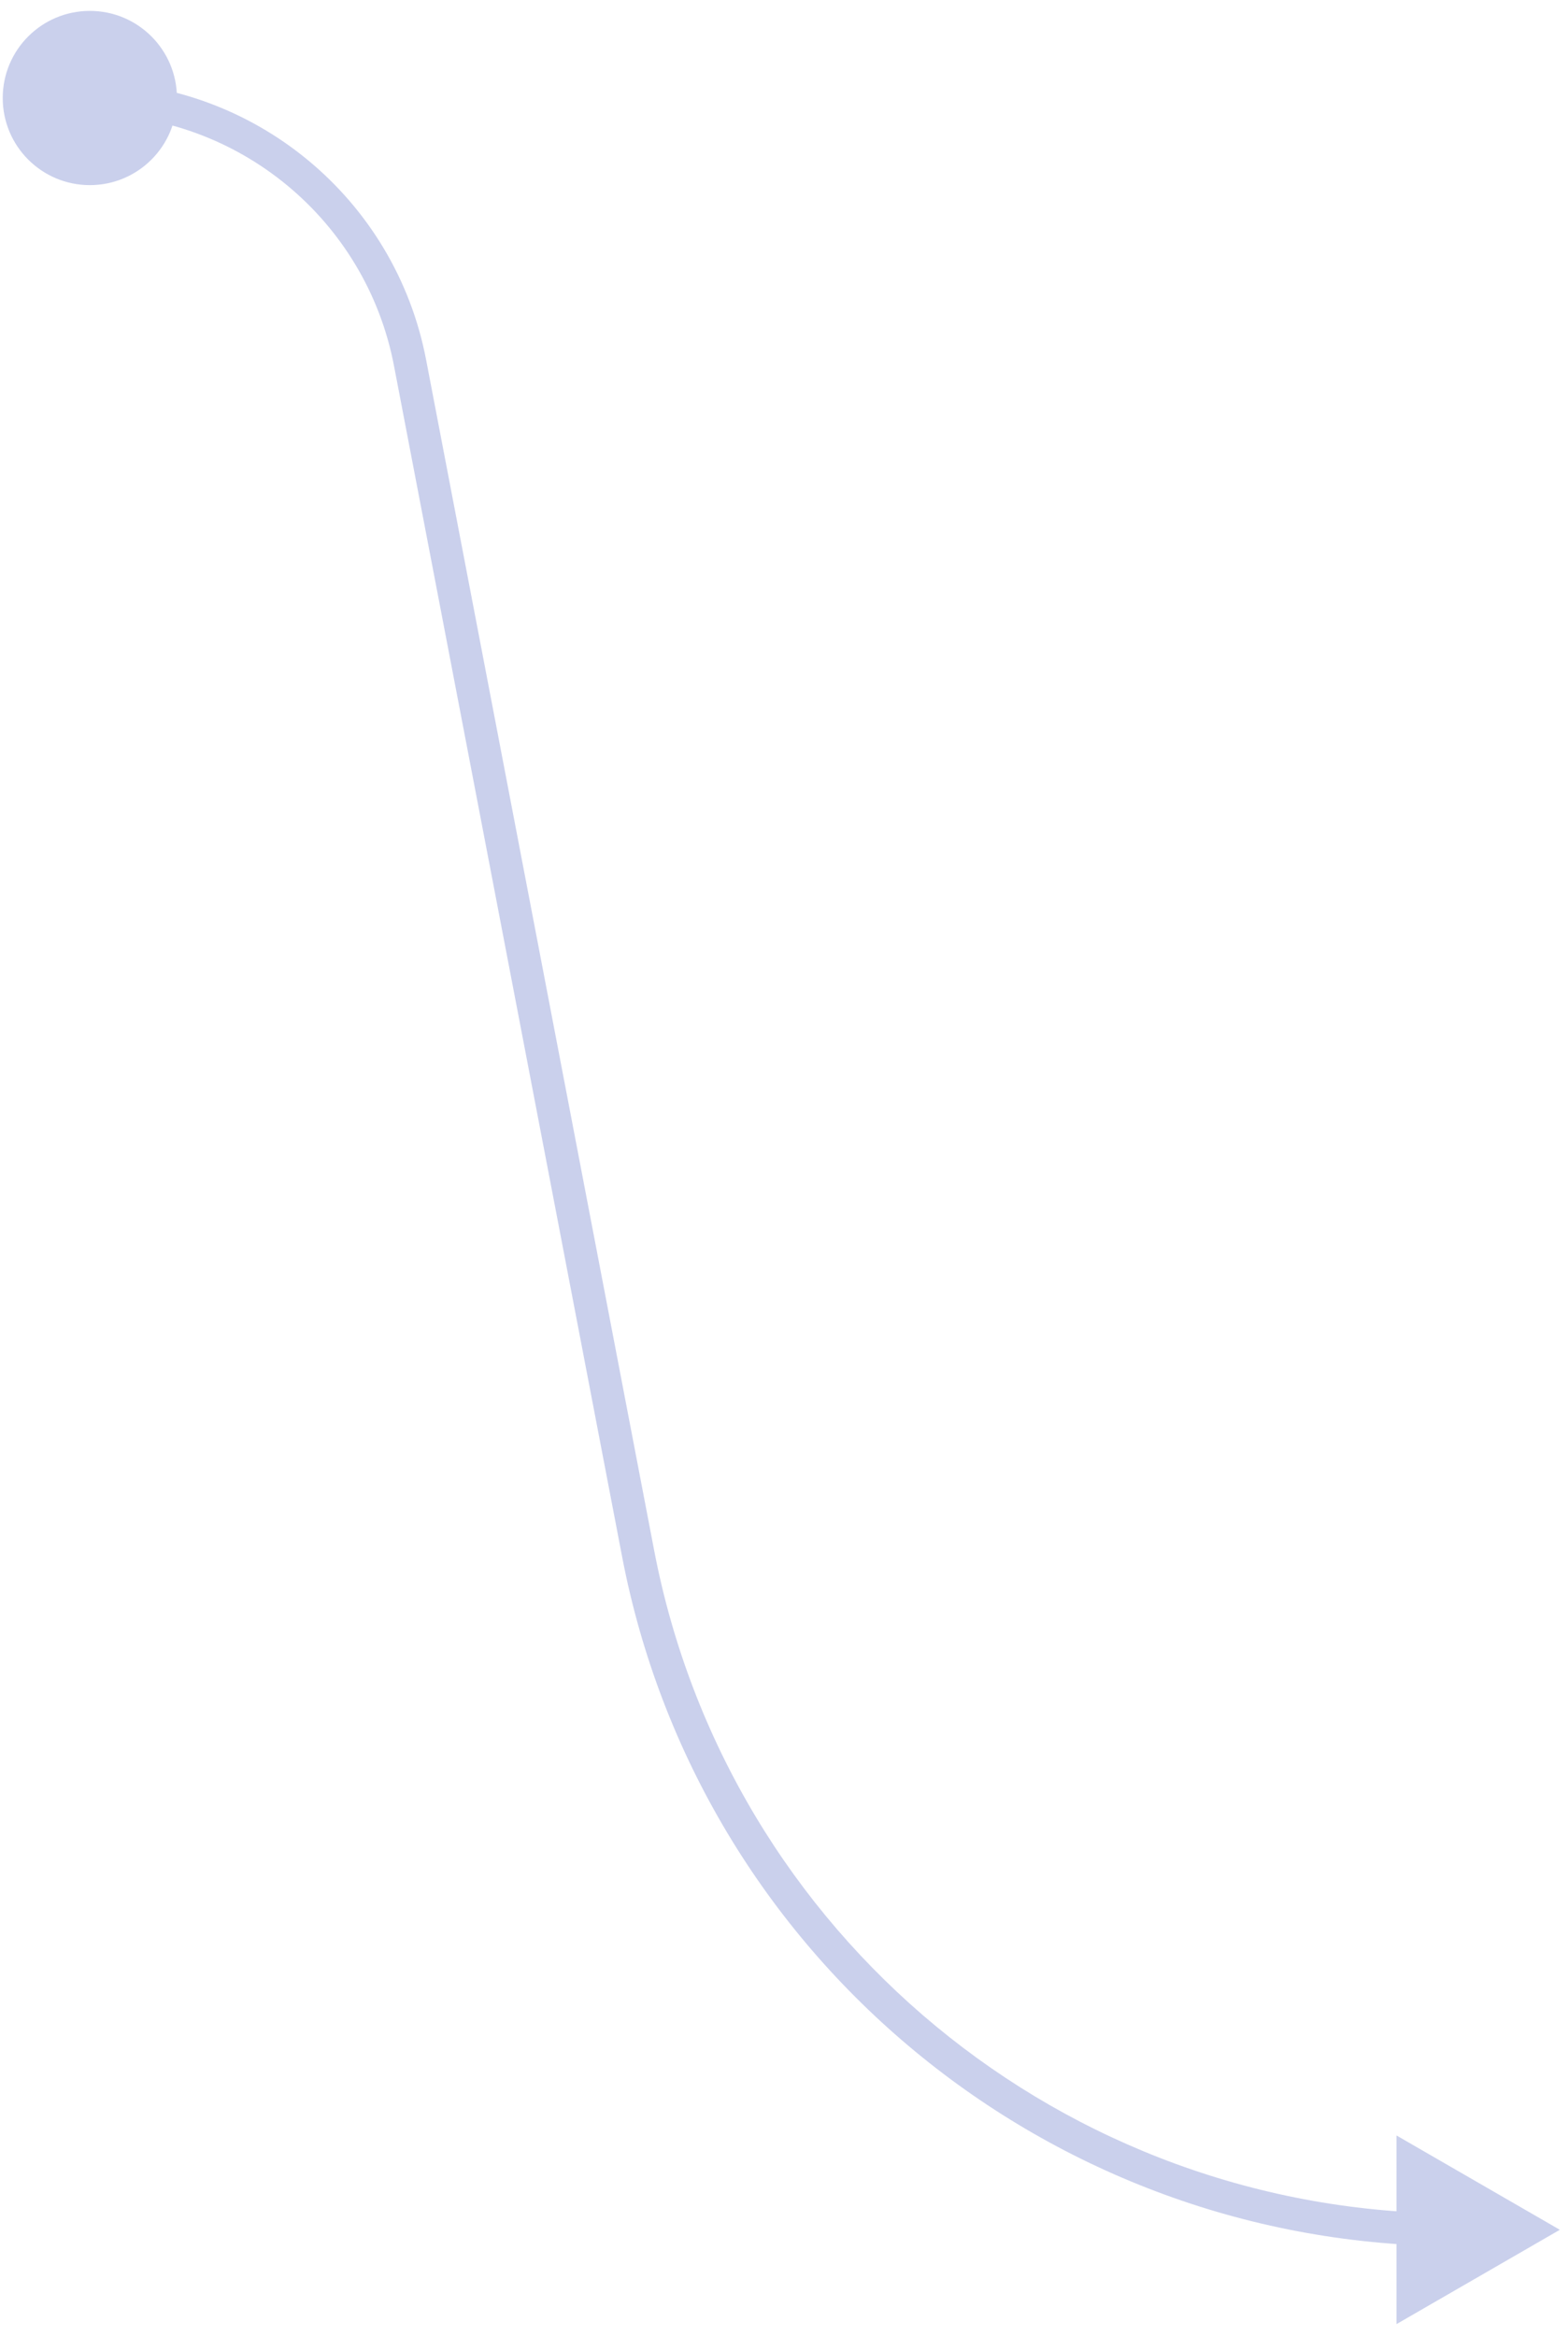 <svg width="96" height="143" viewBox="0 0 96 143" fill="none" xmlns="http://www.w3.org/2000/svg">
<path d="M0.167 6C0.167 3.054 2.554 0.667 5.5 0.667C8.446 0.667 10.833 3.054 10.833 6C10.833 8.946 8.446 11.333 5.5 11.333C2.554 11.333 0.167 8.946 0.167 6ZM95.5 136.5L85.5 142.274V130.726L95.5 136.5ZM25.105 22.205L24.122 22.393L25.105 22.205ZM26.087 22.017L40.05 94.907L38.086 95.284L24.122 22.393L26.087 22.017ZM40.05 94.907C44.563 118.466 65.171 135.5 89.157 135.5V137.5C64.211 137.5 42.78 119.784 38.086 95.284L40.05 94.907ZM5.5 5C15.556 5 24.195 12.141 26.087 22.017L24.122 22.393C22.411 13.46 14.596 7 5.5 7V5Z" fill="#CAD0EC"/>
</svg>
